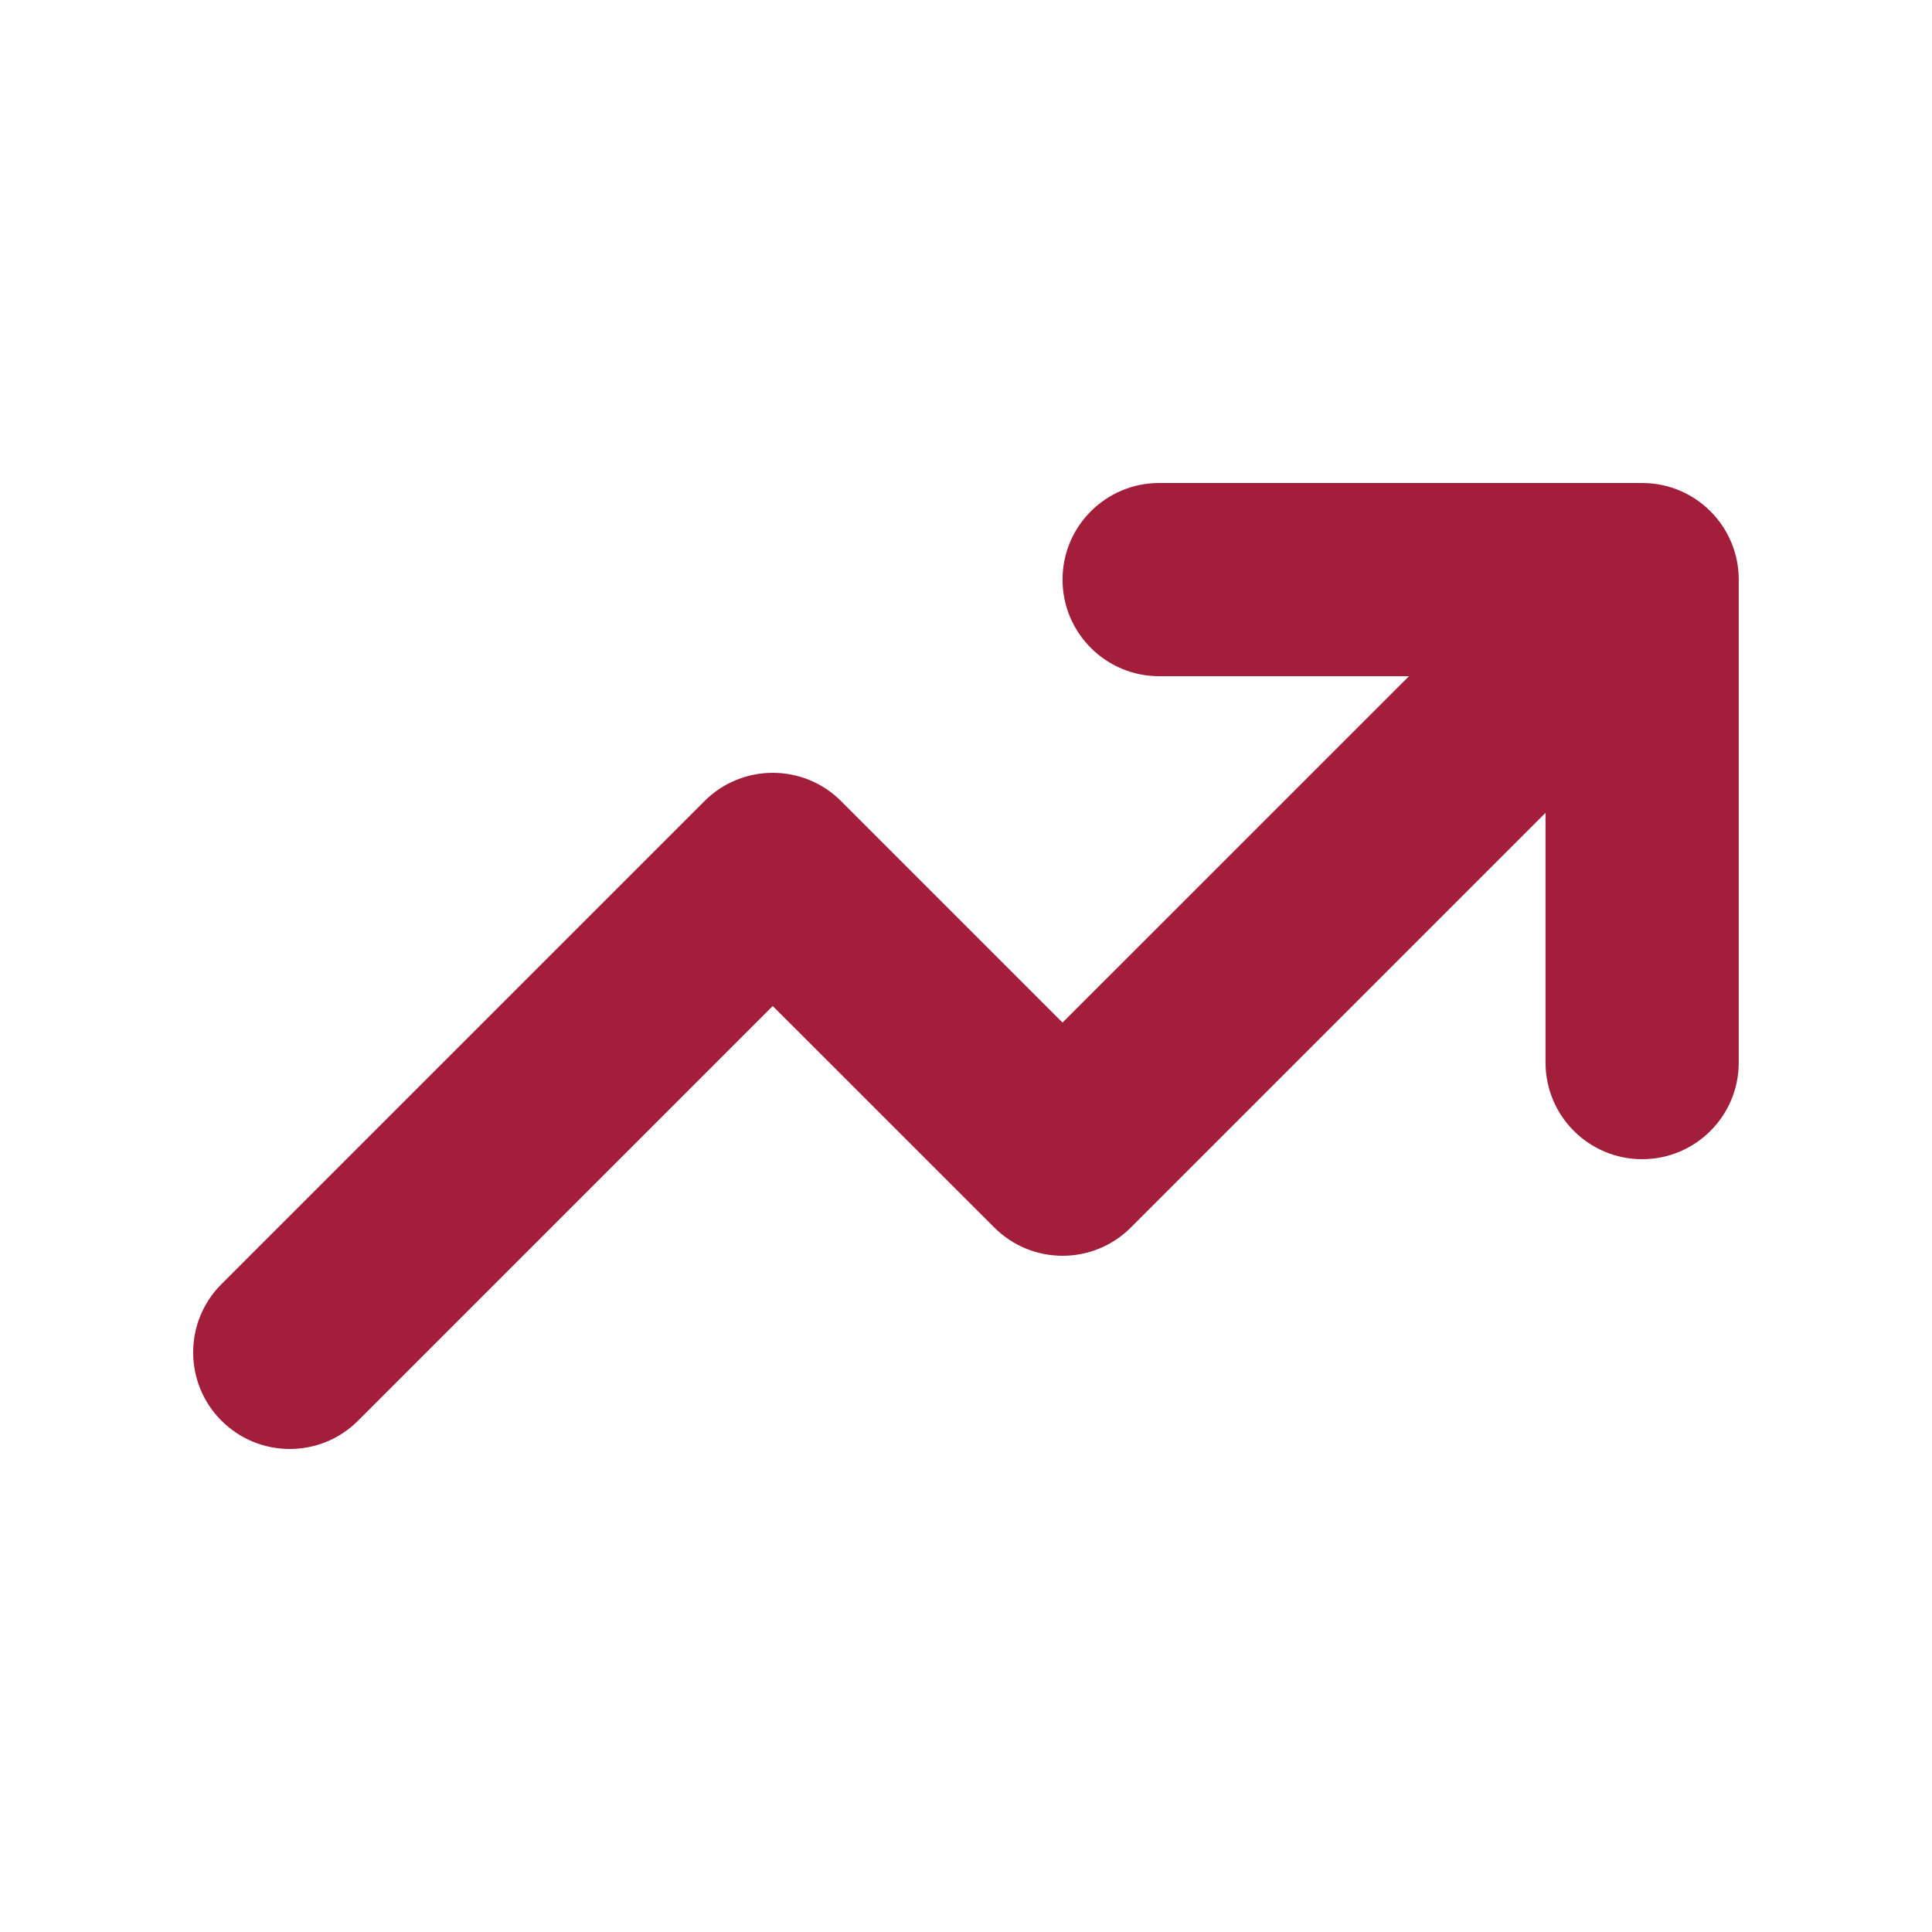<?xml version="1.0" encoding="UTF-8"?>
<svg xmlns="http://www.w3.org/2000/svg" width="32" height="32" viewBox="0 0 32 32" fill="none">
  <path fill-rule="evenodd" clip-rule="evenodd" d="M19.199 11.2C18.316 11.2 17.599 10.484 17.599 9.6C17.599 8.716 18.316 8 19.199 8H27.199C28.083 8 28.799 8.716 28.799 9.6V17.6C28.799 18.484 28.083 19.2 27.199 19.2C26.316 19.2 25.599 18.484 25.599 17.6V13.463L18.731 20.331C18.106 20.956 17.093 20.956 16.468 20.331L12.799 16.663L5.931 23.531C5.306 24.156 4.293 24.156 3.668 23.531C3.043 22.907 3.043 21.893 3.668 21.269L11.668 13.269C12.293 12.644 13.306 12.644 13.931 13.269L17.599 16.937L23.337 11.2H19.199Z" fill="#A21E3B"></path>
</svg>
